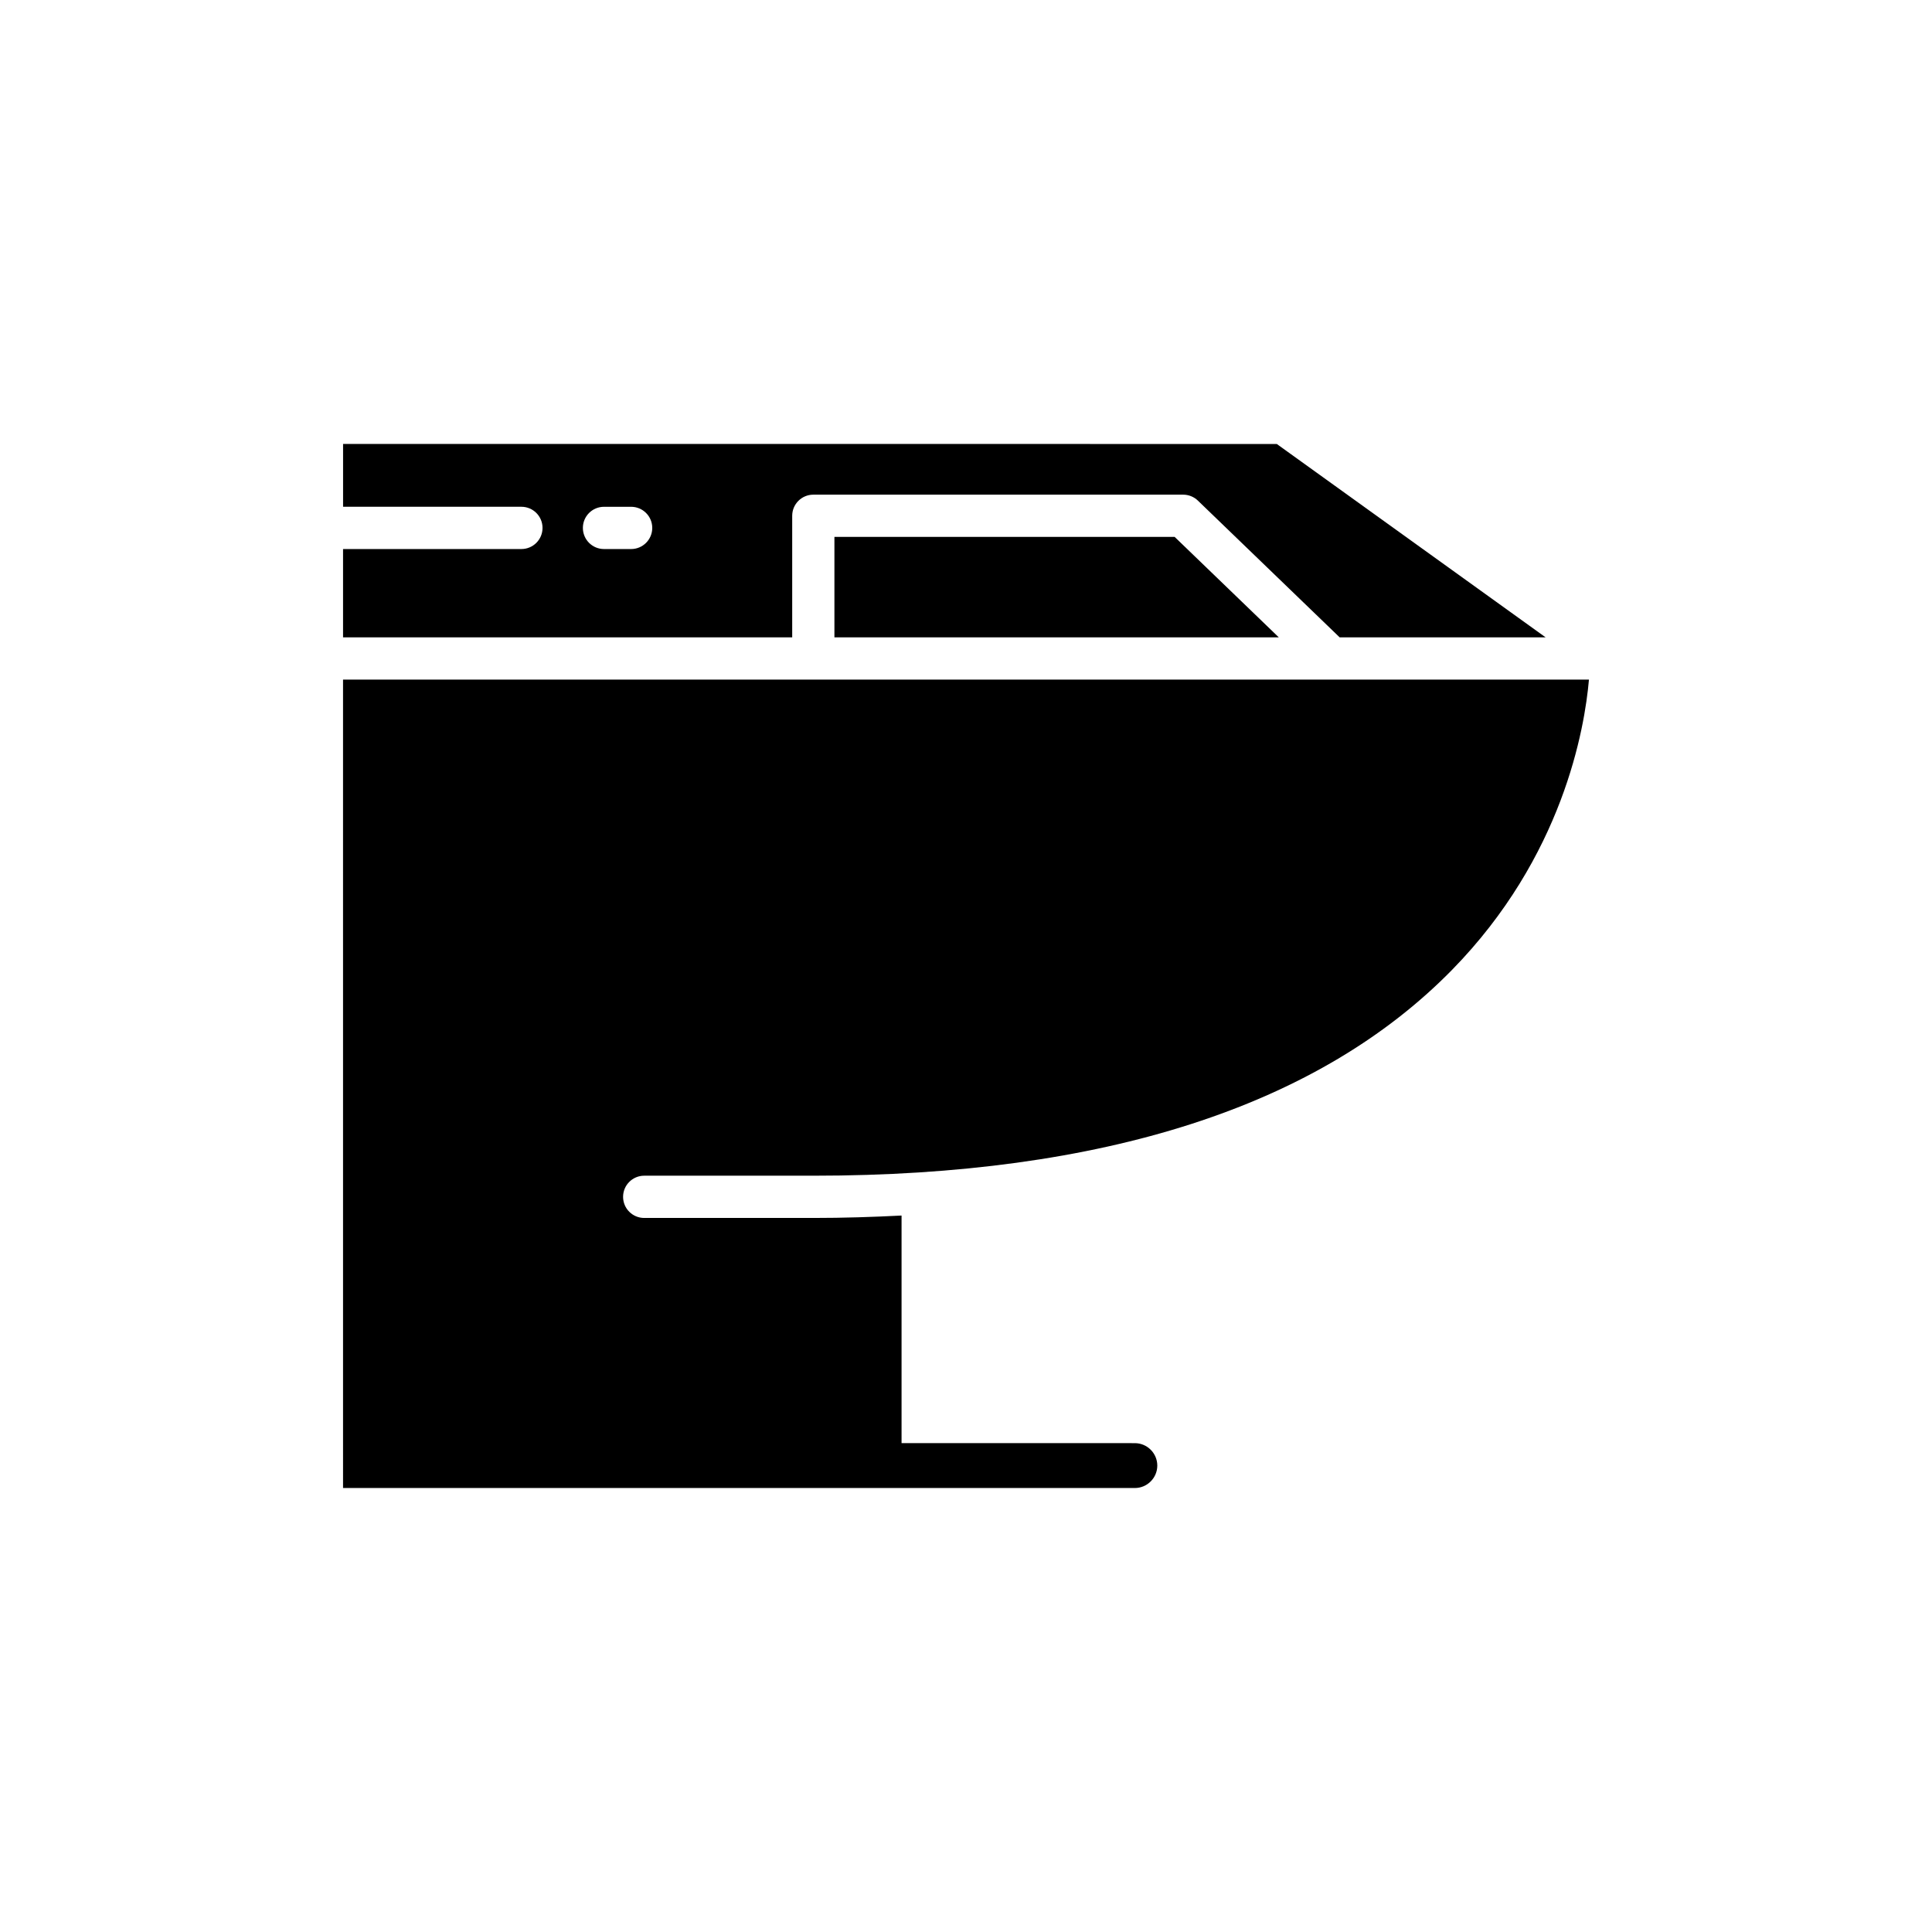 <?xml version="1.0" encoding="UTF-8"?>
<!-- Uploaded to: SVG Repo, www.svgrepo.com, Generator: SVG Repo Mixer Tools -->
<svg fill="#000000" width="800px" height="800px" version="1.1" viewBox="144 144 512 512" xmlns="http://www.w3.org/2000/svg">
 <g>
  <path d="m365.13 286.28v26.621h117.76l-27.602-26.621z"/>
  <path d="m234.91 538.34h209.84c3.269 0 5.945-2.676 5.945-5.945 0-3.269-2.676-5.945-5.945-5.945l-61.828-0.004v-60.316c-7.609 0.391-15.367 0.641-23.391 0.641h-44.809c-3.09 0-5.598-2.504-5.598-5.598s2.508-5.598 5.598-5.598h44.809c76.844 0 133.79-18.348 169.26-54.535 29.414-30.012 35.168-63.973 36.297-76.941l-330.18-0.004z"/>
  <path d="m282.17 289.5h-47.258v23.41h119.03v-32.219c0-3.094 2.508-5.598 5.598-5.598h98.016c1.449 0 2.844 0.562 3.887 1.566l37.582 36.25h54.582l-71.25-51.25-247.44-0.004v16.645h47.258c3.09 0 5.598 2.504 5.598 5.598 0 3.098-2.504 5.602-5.598 5.602zm21.898-11.195h7.188c3.09 0 5.598 2.504 5.598 5.598s-2.508 5.598-5.598 5.598h-7.188c-3.09 0-5.598-2.504-5.598-5.598s2.508-5.598 5.598-5.598z"/>
 </g>
</svg>